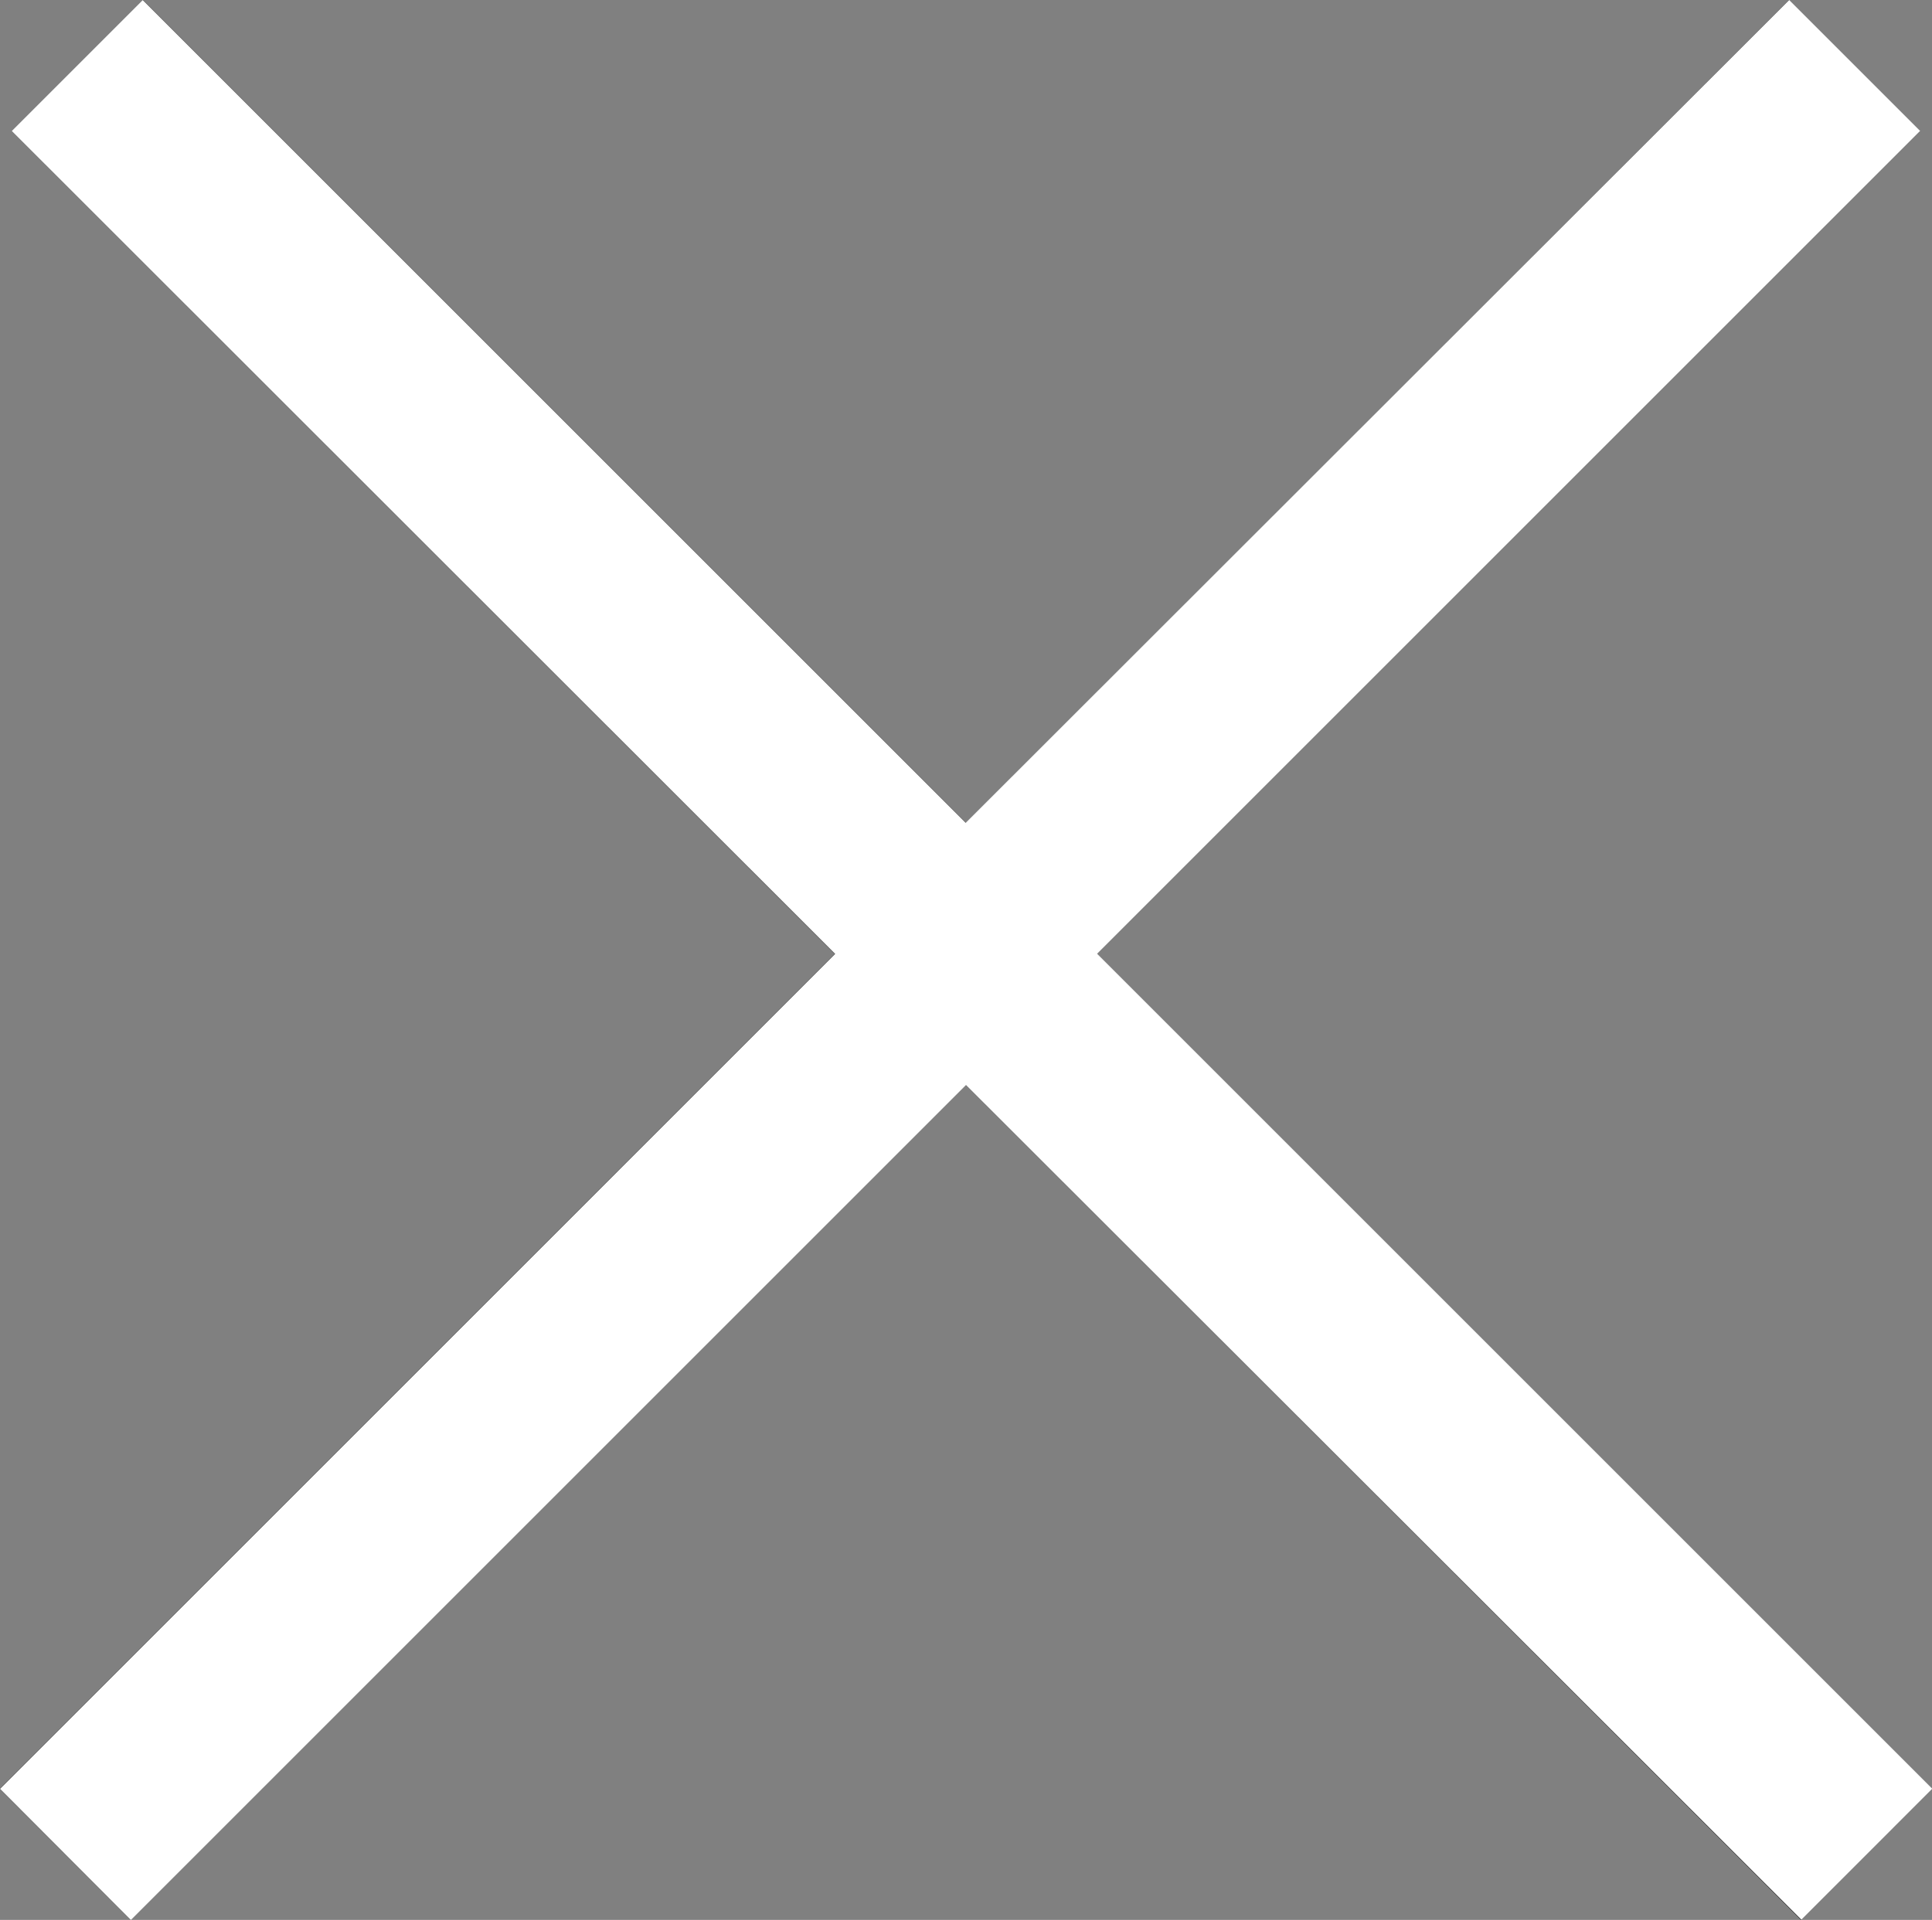 <svg id="BURGER_FERMÉ" data-name="BURGER FERMÉ" xmlns="http://www.w3.org/2000/svg" width="31.926" height="31.733" viewBox="0 0 31.926 31.733">
  <rect x="0" y="0" width="31.926" height="31.733" fill="#808080" stroke="none"/>
  <defs>
    <style>
      .cls-1 {
        fill: #fff;
      }
    </style>
  </defs>
  <g id="BURGER_FERMÉ-2" data-name="BURGER FERMÉ">
    <path id="Forme_1_copie_2" data-name="Forme 1 copie 2" d="M1206.7,1229.43l-2.165-2.166L1234.1,1197.7l2.166,2.166Z" transform="translate(-1204.538 -1197.697)"/>
    <path id="Forme_1_copie_2-2" data-name="Forme 1 copie 2" d="M1234.287,1229.43l2.165-2.166-29.567-29.568-2.166,2.166Z" transform="translate(-1204.526 -1197.697)"/>
  </g>
  <path id="Color_Overlay" data-name="Color Overlay" class="cls-1" d="M15.963,17.935l-13.8,13.8L0,29.567l13.8-13.8L.193,2.165,2.358,0l13.6,13.6L29.566,0l2.165,2.165-13.6,13.6,13.8,13.8-2.164,2.165Z" transform="translate(0 0)"/>
</svg>
